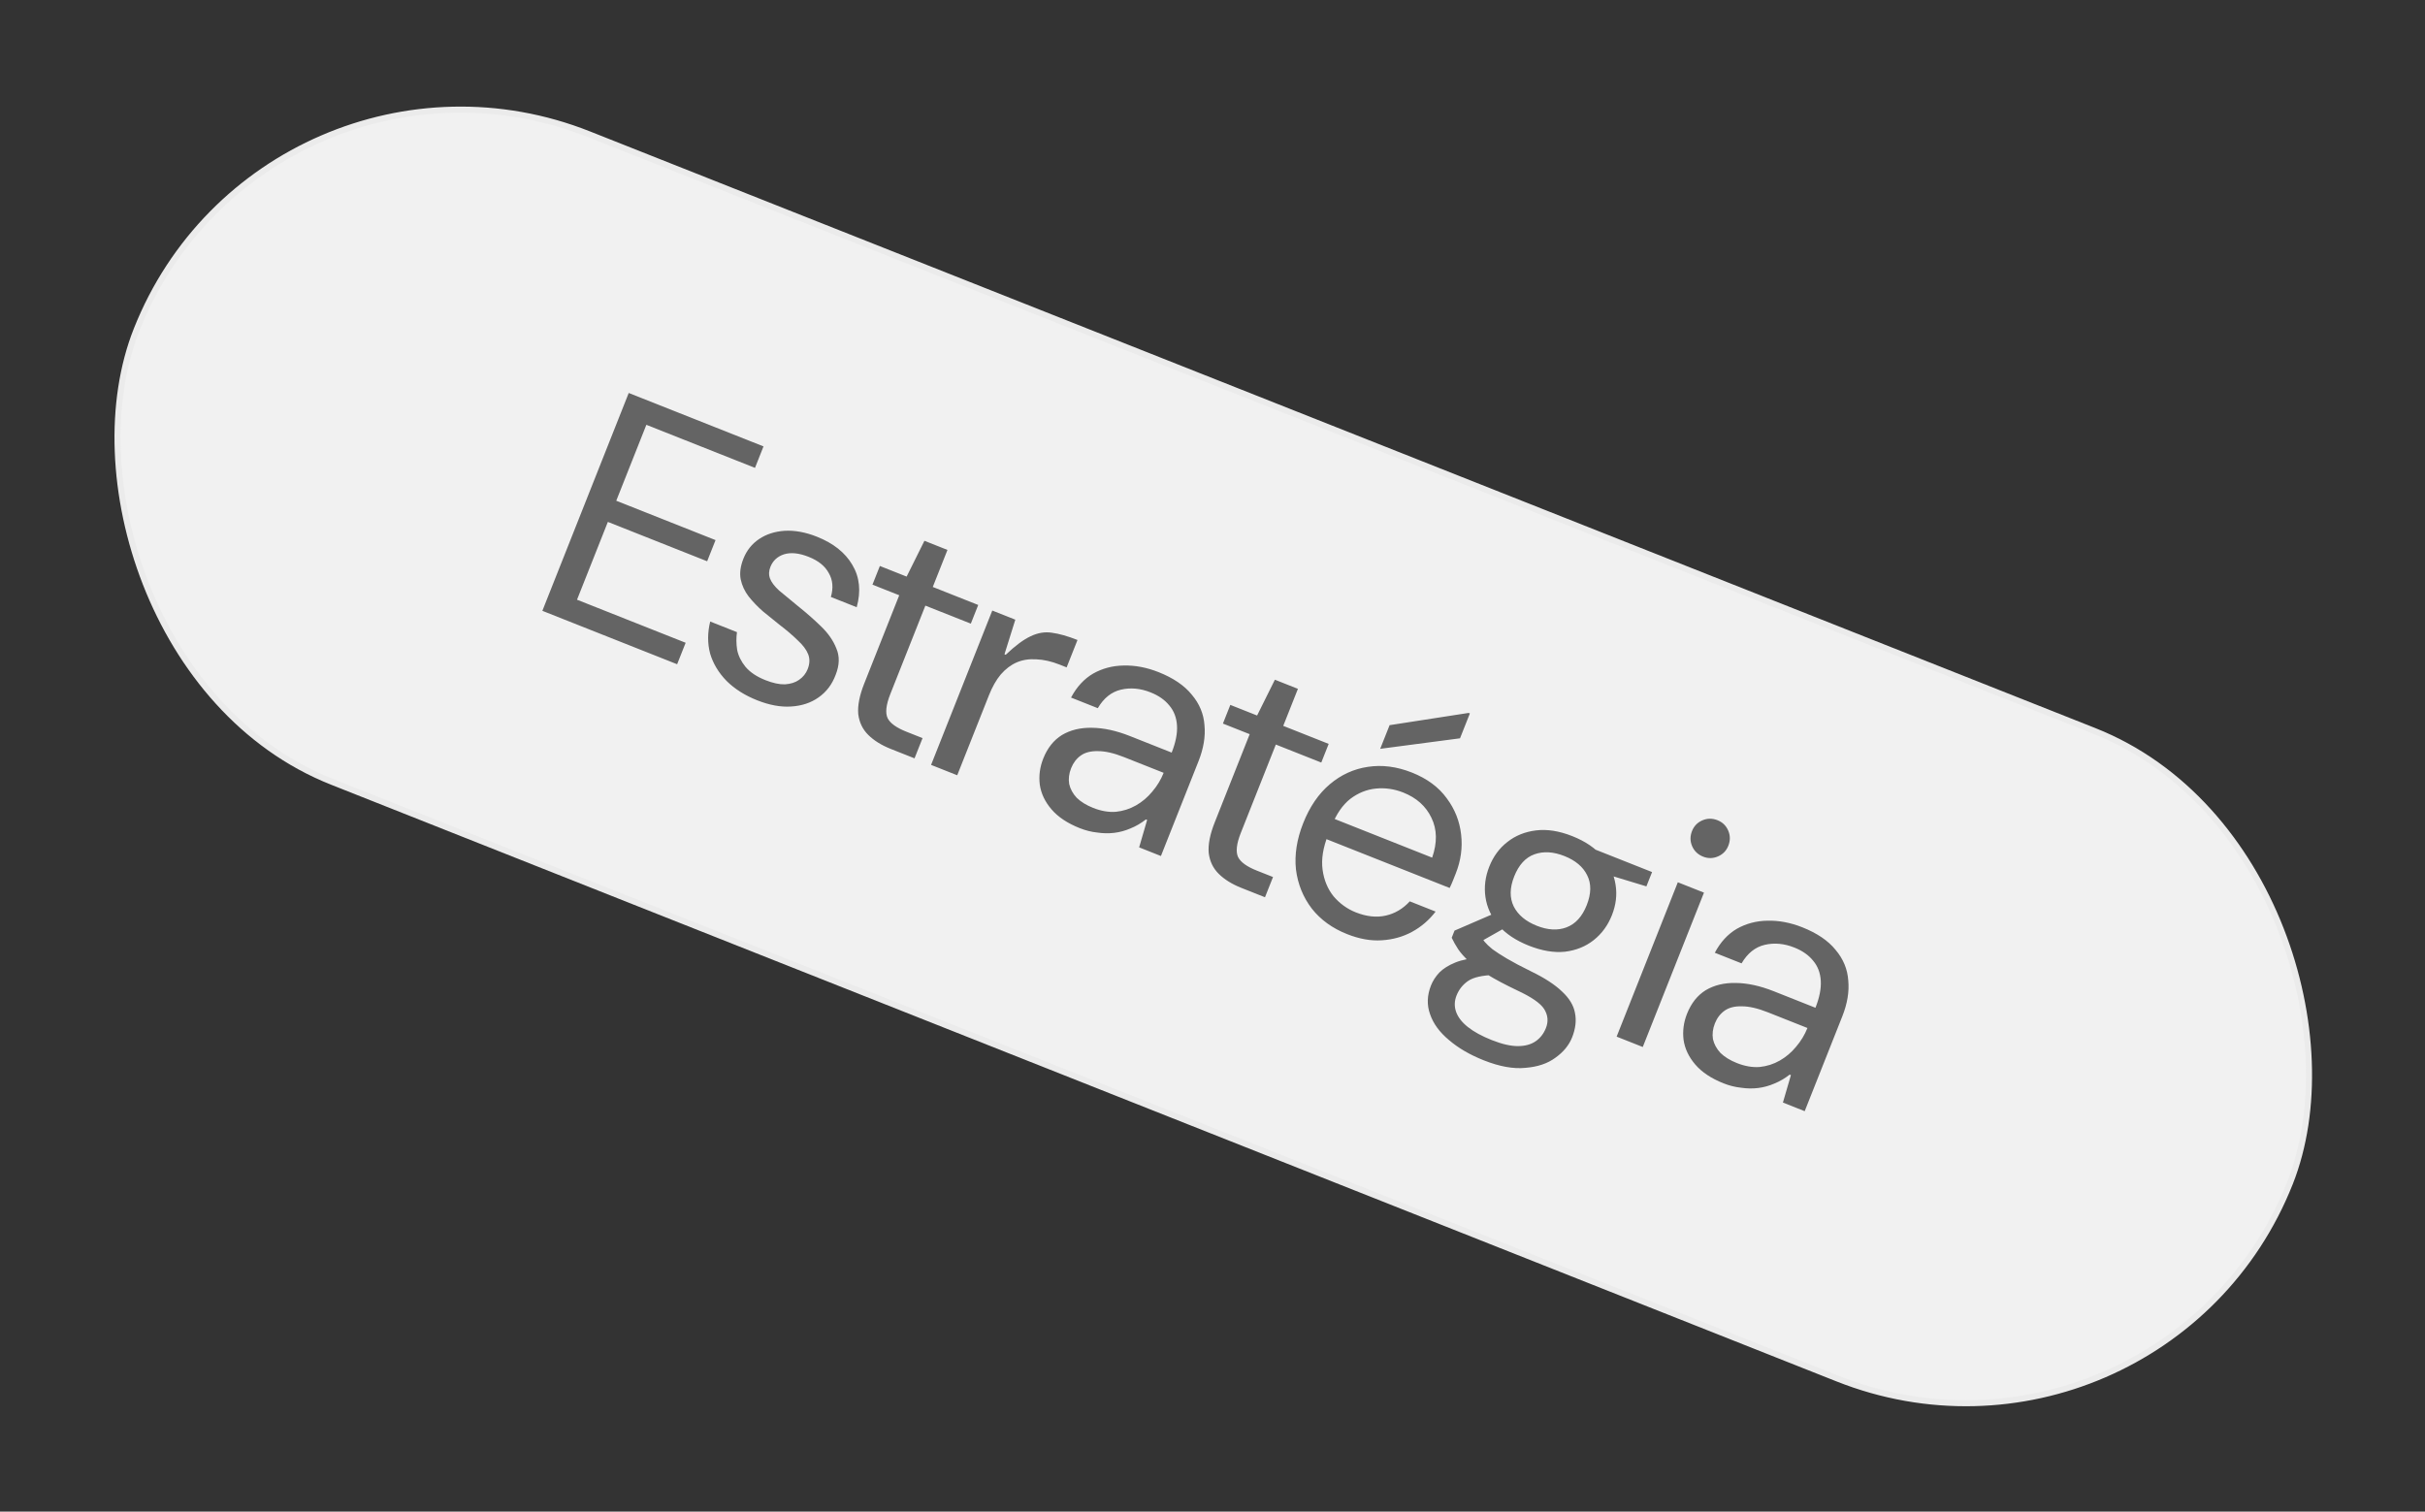 <svg xmlns="http://www.w3.org/2000/svg" width="401" height="250" viewBox="0 0 401 250" fill="none"><rect x="0" y="0" width="401" height="250" fill="#333333" stroke="none"/><rect x="43.826" y="0.969" width="383.024" height="115.219" rx="57.61" transform="rotate(21.625 43.826 0.969)" fill="#F1F1F1"></rect><rect x="43.826" y="0.969" width="383.024" height="115.219" rx="57.61" transform="rotate(21.625 43.826 0.969)" stroke="#EBEBEB"></rect><path d="M89.685 101.021L103.967 64.993L126.253 73.828L124.846 77.379L106.883 70.258L101.904 82.816L118.323 89.325L116.935 92.825L100.517 86.316L95.416 99.183L113.379 106.304L111.971 109.856L89.685 101.021ZM125.201 115.815C123.177 115.013 121.494 113.949 120.153 112.623C118.826 111.263 117.917 109.751 117.425 108.087C116.981 106.402 116.986 104.638 117.44 102.792L121.866 104.547C121.732 105.487 121.742 106.463 121.896 107.477C122.097 108.47 122.56 109.408 123.282 110.29C124.039 111.186 125.138 111.919 126.579 112.49C127.814 112.98 128.894 113.21 129.819 113.179C130.758 113.115 131.532 112.866 132.141 112.432C132.797 111.978 133.268 111.39 133.554 110.67C133.908 109.777 133.936 108.955 133.639 108.202C133.342 107.449 132.771 106.686 131.925 105.914C131.128 105.122 130.135 104.271 128.946 103.364C128.039 102.647 127.122 101.906 126.194 101.141C125.28 100.342 124.479 99.508 123.791 98.64C123.137 97.785 122.699 96.837 122.477 95.796C122.288 94.768 122.439 93.637 122.929 92.402C123.473 91.029 124.34 89.944 125.53 89.145C126.72 88.346 128.131 87.893 129.762 87.785C131.427 87.691 133.203 88.018 135.09 88.766C137.801 89.841 139.749 91.387 140.934 93.405C142.154 95.437 142.397 97.777 141.665 100.425L137.393 98.732C137.827 97.236 137.714 95.92 137.052 94.785C136.439 93.628 135.325 92.73 133.713 92.091C132.134 91.465 130.78 91.326 129.65 91.672C128.555 92.031 127.803 92.726 127.395 93.755C127.123 94.442 127.104 95.089 127.339 95.699C127.574 96.308 128.07 96.961 128.826 97.658C129.63 98.334 130.647 99.174 131.877 100.178C133.265 101.284 134.546 102.407 135.722 103.548C136.932 104.703 137.792 105.937 138.304 107.252C138.863 108.546 138.823 109.999 138.183 111.611C137.592 113.203 136.64 114.454 135.327 115.363C134.061 116.251 132.555 116.745 130.807 116.847C129.094 116.962 127.225 116.618 125.201 115.815ZM147.316 123.868C145.772 123.256 144.529 122.485 143.587 121.556C142.645 120.626 142.09 119.473 141.921 118.096C141.8 116.698 142.128 115.021 142.903 113.066L148.698 98.448L144.271 96.694L145.496 93.606L149.922 95.36L152.865 89.44L156.673 90.95L154.245 97.074L161.76 100.053L160.536 103.141L153.021 100.162L147.226 114.779C146.519 116.564 146.369 117.894 146.776 118.77C147.197 119.612 148.231 120.359 149.878 121.012L152.554 122.073L151.228 125.418L147.316 123.868ZM153.964 126.503L164.085 100.975L167.893 102.485L166.102 108.207L166.307 108.288C167.9 106.775 169.278 105.753 170.441 105.222C171.618 104.656 172.786 104.464 173.945 104.646C175.152 104.807 176.562 105.207 178.175 105.846L176.379 110.375L175.247 109.926C173.874 109.382 172.581 109.088 171.368 109.044C170.168 108.965 169.089 109.133 168.131 109.547C167.173 109.961 166.294 110.626 165.495 111.54C164.744 112.433 164.089 113.583 163.532 114.99L158.288 128.217L153.964 126.503ZM178.551 136.965C176.526 136.162 174.971 135.129 173.884 133.864C172.797 132.599 172.149 131.231 171.938 129.758C171.763 128.298 171.953 126.865 172.511 125.458C173.205 123.708 174.236 122.41 175.604 121.563C177.007 120.729 178.654 120.33 180.546 120.365C182.485 120.38 184.588 120.836 186.852 121.734L193.749 124.468C194.416 122.786 194.709 121.295 194.63 119.993C194.55 118.691 194.132 117.592 193.376 116.696C192.632 115.766 191.592 115.036 190.254 114.506C188.572 113.839 186.944 113.69 185.369 114.058C183.793 114.426 182.515 115.448 181.533 117.123L177.107 115.369C178.047 113.597 179.266 112.274 180.765 111.399C182.297 110.538 183.982 110.094 185.819 110.068C187.704 110.021 189.624 110.385 191.58 111.16C194.016 112.126 195.846 113.368 197.071 114.886C198.344 116.383 199.045 118.07 199.174 119.948C199.351 121.805 199.025 123.78 198.195 125.873L191.972 141.571L188.369 140.142L189.691 135.604L189.486 135.523C188.679 136.156 187.827 136.652 186.93 137.011C186.068 137.384 185.177 137.627 184.259 137.739C183.341 137.852 182.395 137.834 181.421 137.686C180.468 137.586 179.512 137.346 178.551 136.965ZM180.771 133.617C182.075 134.134 183.32 134.349 184.506 134.263C185.705 134.143 186.817 133.79 187.844 133.204C188.87 132.619 189.766 131.862 190.53 130.934C191.343 129.986 191.974 128.945 192.423 127.813L185.886 125.222C184.205 124.555 182.768 124.224 181.575 124.228C180.396 124.197 179.448 124.436 178.73 124.946C178.012 125.455 177.476 126.156 177.122 127.048C176.768 127.94 176.661 128.811 176.801 129.66C176.989 130.489 177.402 131.249 178.042 131.939C178.729 132.609 179.639 133.168 180.771 133.617ZM205.269 146.842C203.725 146.23 202.482 145.459 201.54 144.53C200.598 143.601 200.043 142.448 199.874 141.07C199.753 139.673 200.08 137.996 200.856 136.04L206.65 121.423L202.224 119.668L203.448 116.58L207.875 118.335L210.817 112.414L214.626 113.924L212.198 120.049L219.712 123.028L218.488 126.116L210.974 123.137L205.179 137.754C204.472 139.538 204.322 140.868 204.729 141.744C205.149 142.586 206.183 143.333 207.83 143.986L210.507 145.047L209.18 148.393L205.269 146.842ZM222.755 154.489C220.319 153.523 218.375 152.117 216.923 150.271C215.484 148.391 214.611 146.238 214.302 143.812C214.04 141.366 214.44 138.805 215.501 136.128C216.576 133.418 218.04 131.278 219.892 129.71C221.745 128.141 223.833 127.182 226.155 126.832C228.525 126.462 230.963 126.773 233.468 127.766C235.973 128.759 237.893 130.175 239.228 132.015C240.577 133.82 241.371 135.823 241.611 138.022C241.865 140.187 241.57 142.333 240.726 144.461C240.59 144.804 240.441 145.181 240.277 145.593C240.128 145.971 239.941 146.393 239.716 146.859L218.356 138.392L219.683 135.046L236.822 141.841C237.684 139.364 237.643 137.164 236.699 135.241C235.788 133.331 234.235 131.941 232.039 131.071C230.563 130.486 229.061 130.268 227.533 130.416C226.005 130.565 224.588 131.135 223.282 132.126C222.01 133.13 220.98 134.628 220.191 136.618L219.62 138.059C218.776 140.186 218.471 142.11 218.702 143.83C218.934 145.549 219.541 147.021 220.525 148.245C221.557 149.448 222.776 150.328 224.183 150.886C225.967 151.593 227.623 151.773 229.151 151.426C230.678 151.079 232.002 150.293 233.122 149.07L237.394 150.763C236.322 152.165 235.027 153.279 233.508 154.106C231.989 154.933 230.314 155.401 228.485 155.51C226.689 155.632 224.779 155.291 222.755 154.489ZM228.233 123.844L229.784 119.933L242.855 117.908L243.061 117.99L241.429 122.107L228.233 123.844ZM245.36 175.362C243.061 174.45 241.142 173.332 239.602 172.007C238.049 170.717 237.006 169.291 236.474 167.73C235.928 166.203 235.981 164.616 236.634 162.969C236.933 162.214 237.394 161.503 238.015 160.837C238.671 160.183 239.544 159.636 240.632 159.194C241.768 158.731 243.21 158.449 244.958 158.348L247.146 161.24C245.097 161.301 243.635 161.635 242.759 162.241C241.884 162.847 241.249 163.647 240.854 164.642C240.501 165.534 240.469 166.415 240.76 167.285C241.071 168.202 241.725 169.057 242.721 169.849C243.717 170.641 245.039 171.363 246.686 172.016C248.367 172.683 249.804 173.014 250.997 173.011C252.189 173.007 253.169 172.74 253.935 172.21C254.701 171.68 255.268 170.951 255.635 170.025C256.07 168.927 255.971 167.875 255.337 166.87C254.724 165.912 253.227 164.882 250.845 163.779C248.875 162.839 247.251 161.977 245.974 161.192C244.731 160.422 243.725 159.705 242.955 159.043C242.199 158.346 241.594 157.669 241.139 157.013C240.719 156.37 240.357 155.73 240.054 155.093L240.523 153.91L247.495 150.896L249.476 153.111L243.718 156.367L244.772 154.76C244.999 155.088 245.244 155.423 245.505 155.765C245.801 156.121 246.234 156.531 246.804 156.995C247.388 157.425 248.178 157.937 249.174 158.53C250.204 159.137 251.549 159.849 253.21 160.666C255.441 161.749 257.145 162.861 258.32 164.002C259.509 165.109 260.216 166.282 260.439 167.522C260.696 168.776 260.539 170.123 259.968 171.564C259.451 172.868 258.529 173.992 257.202 174.935C255.91 175.891 254.26 176.448 252.252 176.605C250.265 176.81 247.967 176.396 245.36 175.362ZM252.817 156.401C250.655 155.544 248.976 154.422 247.779 153.034C246.596 151.612 245.882 150.058 245.637 148.373C245.391 146.687 245.602 145.004 246.269 143.323C246.935 141.641 247.928 140.288 249.248 139.263C250.581 138.203 252.166 137.561 254.002 137.336C255.838 137.111 257.837 137.427 259.999 138.284C262.161 139.141 263.833 140.28 265.017 141.702C266.2 143.124 266.914 144.678 267.159 146.363C267.418 148.014 267.214 149.681 266.547 151.362C265.881 153.043 264.881 154.414 263.548 155.473C262.214 156.533 260.63 157.175 258.793 157.4C256.971 157.591 254.979 157.258 252.817 156.401ZM254.123 153.107C255.941 153.828 257.573 153.919 259.017 153.38C260.51 152.82 261.63 151.596 262.378 149.709C263.14 147.788 263.162 146.129 262.445 144.733C261.763 143.35 260.512 142.299 258.693 141.578C256.875 140.857 255.226 140.759 253.747 141.285C252.268 141.81 251.148 143.034 250.386 144.955C249.638 146.842 249.616 148.501 250.319 149.931C251.036 151.327 252.304 152.386 254.123 153.107ZM262.627 143.673L262.585 140.024L273.188 144.227L272.249 146.594L262.627 143.673ZM267.327 171.444L277.447 145.916L281.77 147.629L271.65 173.158L267.327 171.444ZM281.629 141.677C280.771 141.337 280.166 140.76 279.814 139.945C279.462 139.131 279.456 138.294 279.796 137.437C280.122 136.613 280.693 136.025 281.507 135.673C282.322 135.321 283.158 135.315 284.016 135.655C284.839 135.982 285.427 136.552 285.779 137.367C286.131 138.181 286.137 139.017 285.797 139.875C285.471 140.699 284.9 141.287 284.086 141.639C283.271 141.991 282.452 142.004 281.629 141.677ZM285.007 179.168C282.982 178.365 281.427 177.331 280.34 176.067C279.253 174.802 278.604 173.433 278.394 171.96C278.218 170.501 278.409 169.068 278.967 167.661C279.661 165.911 280.692 164.612 282.06 163.765C283.462 162.932 285.11 162.532 287.001 162.568C288.941 162.582 291.043 163.038 293.308 163.936L300.205 166.67C300.871 164.989 301.165 163.497 301.086 162.195C301.006 160.893 300.588 159.794 299.831 158.899C299.088 157.969 298.048 157.239 296.709 156.708C295.028 156.042 293.4 155.893 291.825 156.261C290.249 156.629 288.971 157.651 287.989 159.326L283.562 157.571C284.503 155.8 285.722 154.477 287.221 153.602C288.753 152.74 290.438 152.296 292.275 152.27C294.16 152.223 296.08 152.588 298.036 153.363C300.472 154.329 302.302 155.57 303.527 157.088C304.8 158.585 305.501 160.273 305.63 162.15C305.807 164.007 305.48 165.982 304.651 168.075L298.427 183.773L294.825 182.345L296.147 177.807L295.941 177.725C295.135 178.358 294.283 178.855 293.386 179.214C292.523 179.587 291.633 179.829 290.715 179.942C289.797 180.054 288.851 180.037 287.877 179.889C286.924 179.789 285.967 179.548 285.007 179.168ZM287.227 175.819C288.531 176.336 289.776 176.552 290.961 176.466C292.161 176.346 293.273 175.993 294.3 175.407C295.326 174.821 296.221 174.064 296.986 173.137C297.799 172.188 298.43 171.148 298.879 170.016L292.342 167.424C290.661 166.758 289.224 166.427 288.031 166.43C286.852 166.4 285.904 166.639 285.186 167.148C284.467 167.658 283.932 168.359 283.578 169.251C283.224 170.143 283.117 171.014 283.257 171.863C283.445 172.692 283.858 173.451 284.498 174.142C285.185 174.811 286.095 175.371 287.227 175.819Z" fill="#646464"></path></svg>